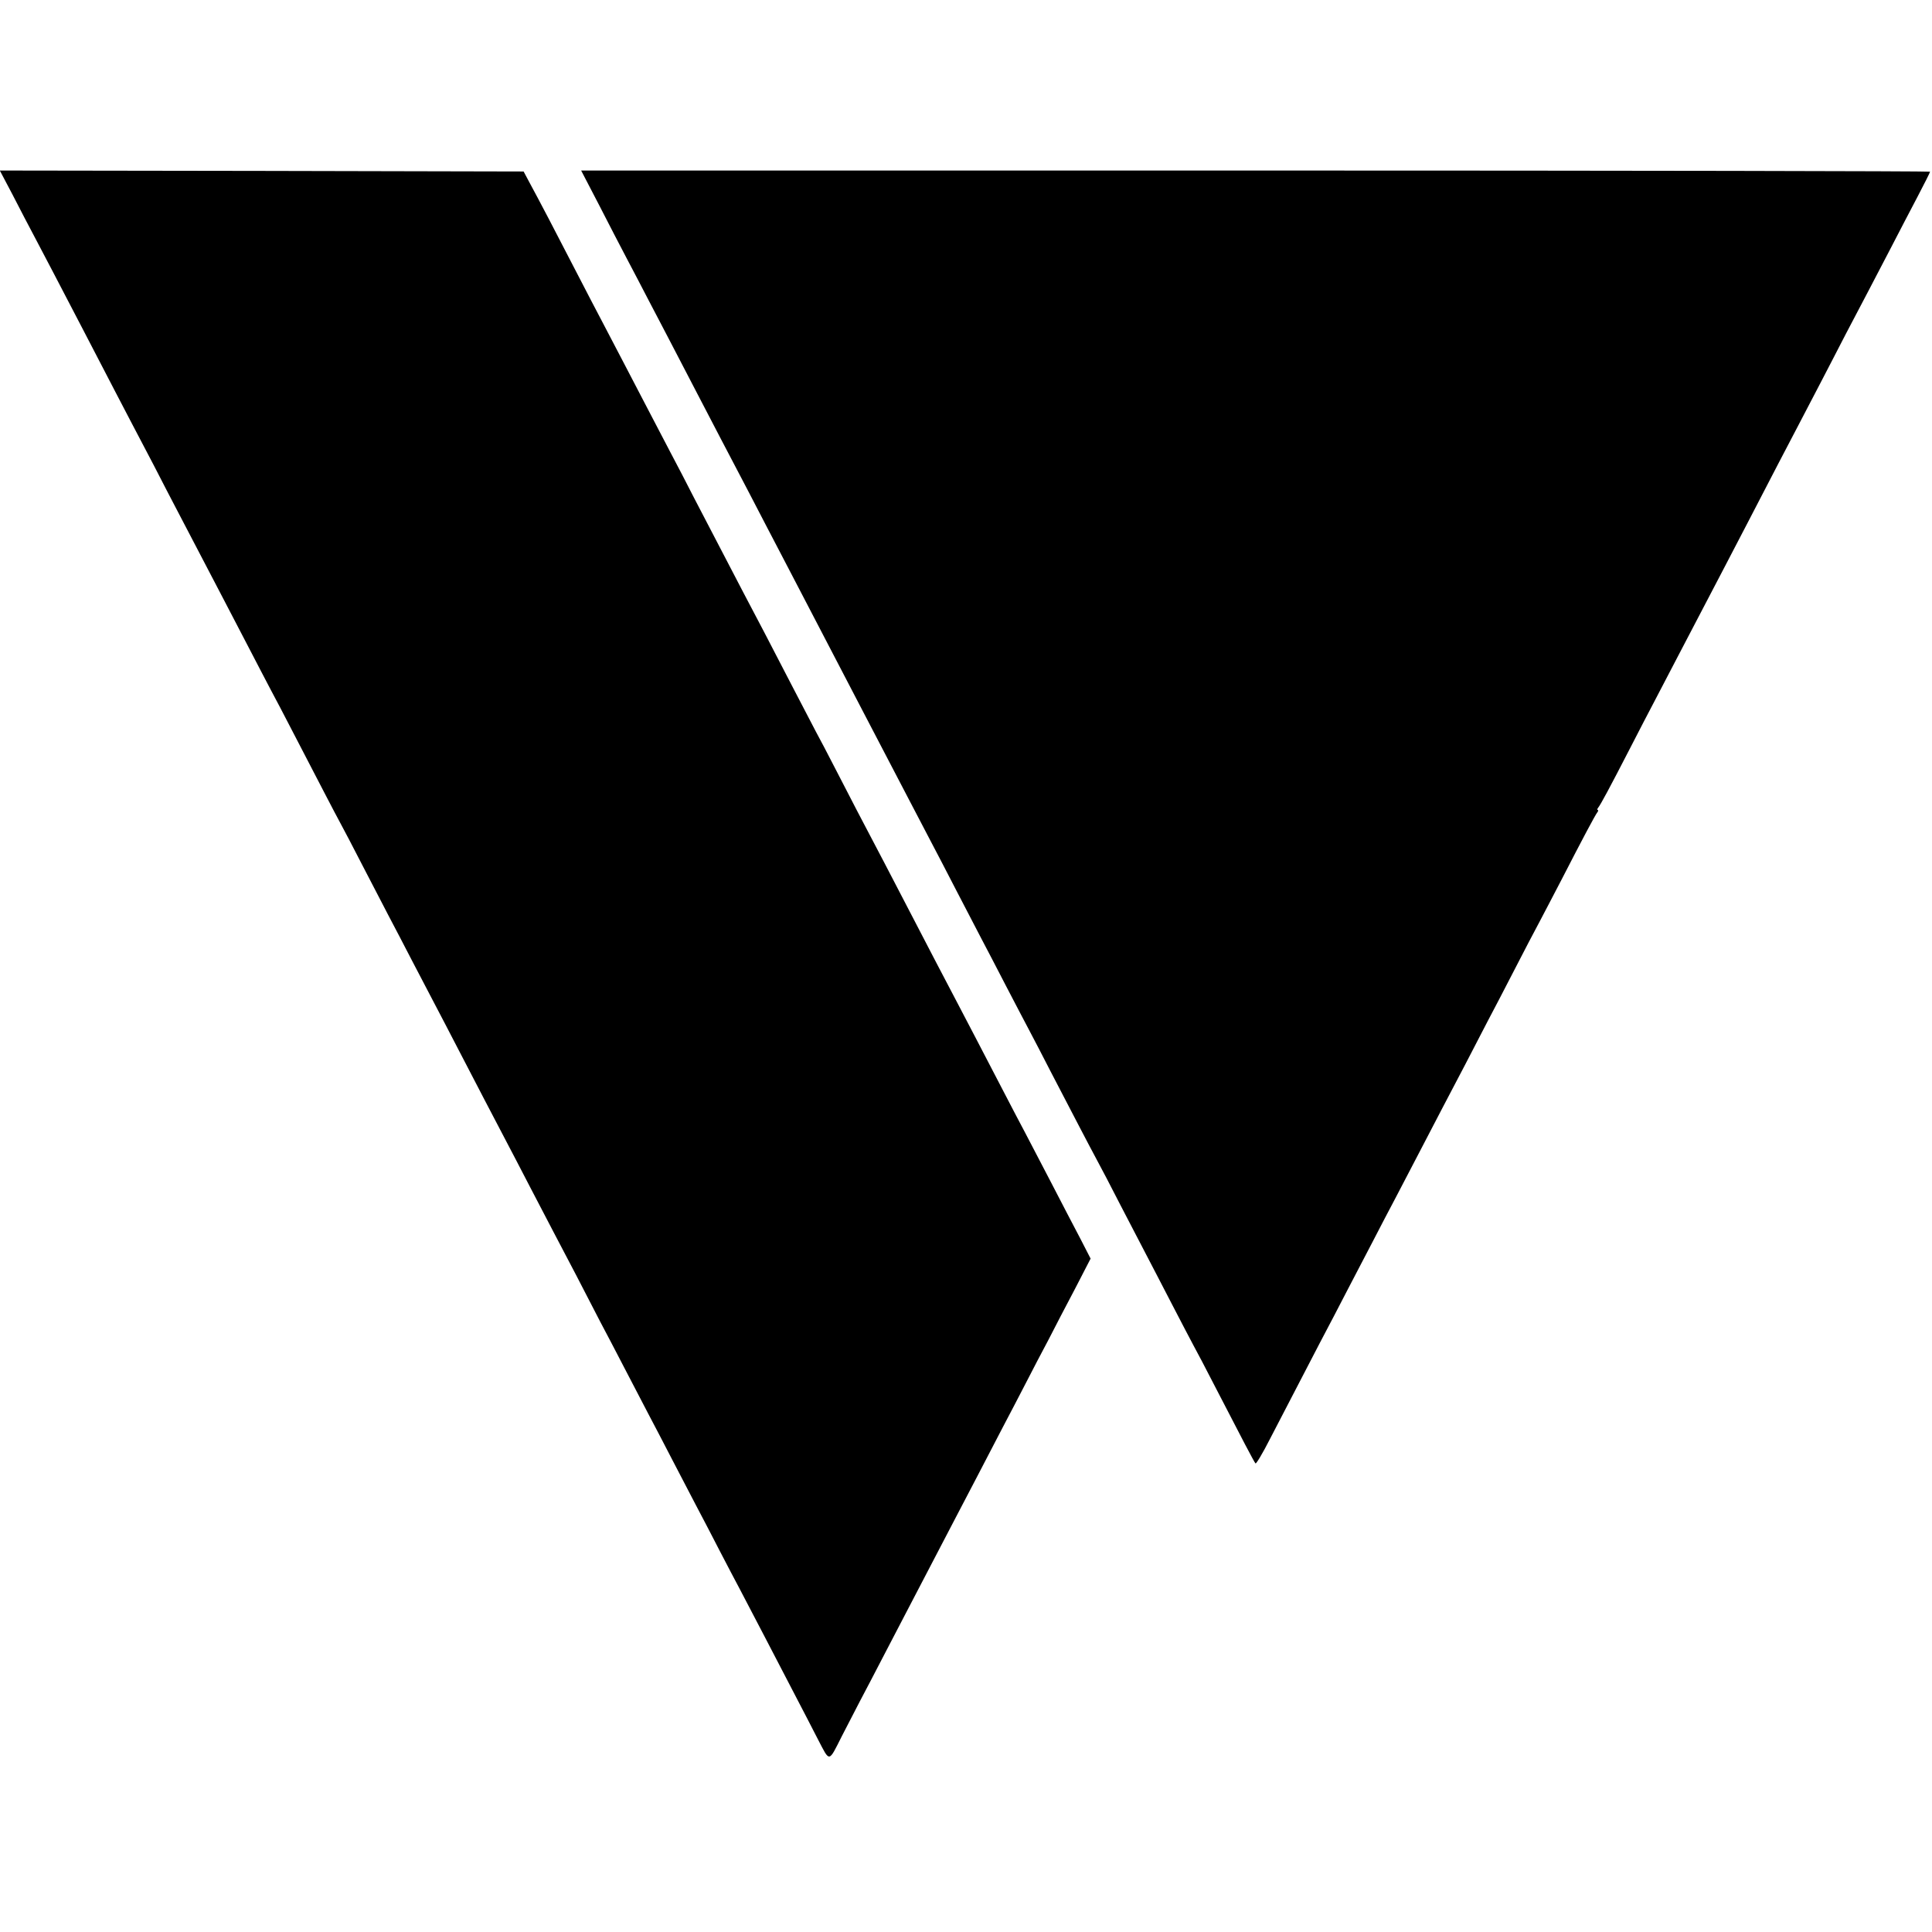 <?xml version="1.0" standalone="no"?>
<!DOCTYPE svg PUBLIC "-//W3C//DTD SVG 20010904//EN"
 "http://www.w3.org/TR/2001/REC-SVG-20010904/DTD/svg10.dtd">
<svg version="1.0" xmlns="http://www.w3.org/2000/svg"
 width="997pt" height="997pt" viewBox="0 0 997 997"
 preserveAspectRatio="xMidYMid meet">
<g transform="translate(0,997) scale(0.1,-0.1)"
fill="#000000" stroke="none">
<path d="M66 8963 c36 -71 90 -173 119 -228 51 -97 110 -209 243 -465 147
-283 207 -399 247 -475 23 -44 76 -145 118 -225 41 -80 98 -190 127 -245 67
-129 153 -292 222 -425 30 -58 92 -177 138 -265 45 -88 100 -191 120 -230 21
-38 70 -133 110 -210 162 -312 214 -413 245 -470 18 -33 70 -132 115 -220 46
-88 106 -205 135 -260 29 -55 83 -158 120 -230 37 -71 89 -170 115 -220 26
-49 82 -157 125 -240 99 -191 185 -356 245 -470 26 -49 82 -157 125 -240 43
-82 97 -186 120 -230 23 -44 76 -145 118 -225 41 -80 97 -188 124 -240 28 -52
83 -158 123 -235 40 -77 96 -185 125 -240 29 -55 83 -158 120 -230 37 -71 93
-179 125 -240 32 -60 88 -168 125 -240 37 -71 84 -161 105 -200 20 -38 78
-149 128 -245 50 -96 120 -231 156 -300 36 -69 89 -171 118 -228 61 -117 53
-119 122 18 24 47 66 128 93 180 28 52 79 151 115 220 36 69 92 177 125 240
33 63 93 178 133 255 40 77 94 181 120 230 26 50 78 149 115 220 37 72 96 184
130 250 35 66 89 170 120 230 31 61 83 160 115 220 31 61 93 180 138 265 l80
155 -54 105 c-31 58 -98 188 -151 290 -53 102 -113 217 -133 255 -21 39 -70
133 -110 210 -115 221 -199 383 -245 470 -55 105 -144 274 -240 460 -43 83
-101 195 -130 250 -131 249 -168 320 -245 470 -45 88 -95 183 -110 210 -15 28
-71 136 -125 240 -54 105 -117 226 -140 270 -48 90 -122 232 -363 695 -35 69
-90 175 -122 235 -85 162 -158 303 -240 460 -40 77 -92 176 -115 220 -23 44
-80 152 -125 240 -108 210 -205 395 -246 470 l-32 60 -1351 3 -1352 2 67 -127z"/>
<path d="M3091 8913 c50 -98 115 -223 144 -278 29 -55 81 -154 115 -220 35
-66 86 -165 115 -220 29 -55 87 -167 130 -250 43 -82 99 -190 125 -240 125
-238 173 -330 235 -450 37 -71 91 -175 120 -230 29 -55 85 -163 125 -240 40
-77 96 -185 125 -240 29 -55 85 -163 125 -240 40 -77 94 -180 120 -230 26 -49
80 -153 120 -230 40 -77 92 -176 115 -220 23 -44 82 -156 130 -250 48 -93 107
-206 130 -250 23 -44 80 -152 125 -240 46 -88 101 -194 123 -235 22 -41 71
-136 109 -210 115 -221 198 -381 238 -455 21 -38 75 -142 120 -230 46 -88 104
-200 130 -250 26 -49 86 -166 135 -260 48 -93 100 -192 115 -220 15 -27 65
-122 110 -210 141 -273 202 -390 209 -397 3 -4 37 52 74 125 91 176 167 322
258 497 42 80 106 201 141 270 36 69 96 184 133 255 37 72 89 171 115 220 26
50 80 153 120 230 40 77 96 185 125 240 29 55 82 156 118 225 36 69 87 168
114 220 28 52 90 172 138 265 48 94 106 204 128 245 22 41 73 140 115 220 111
216 174 334 185 348 5 6 6 12 2 12 -4 0 -3 6 3 13 12 15 58 100 162 302 45 88
106 205 135 260 29 55 83 159 120 230 90 172 166 318 230 440 29 55 85 163
125 240 135 260 202 390 255 490 29 55 82 157 119 228 36 70 96 184 132 255
37 70 88 168 114 217 26 50 80 153 120 230 40 77 101 195 136 261 35 67 64
124 64 128 0 3 -1566 6 -3481 6 l-3480 0 92 -177z"/>
</g>
</svg>
